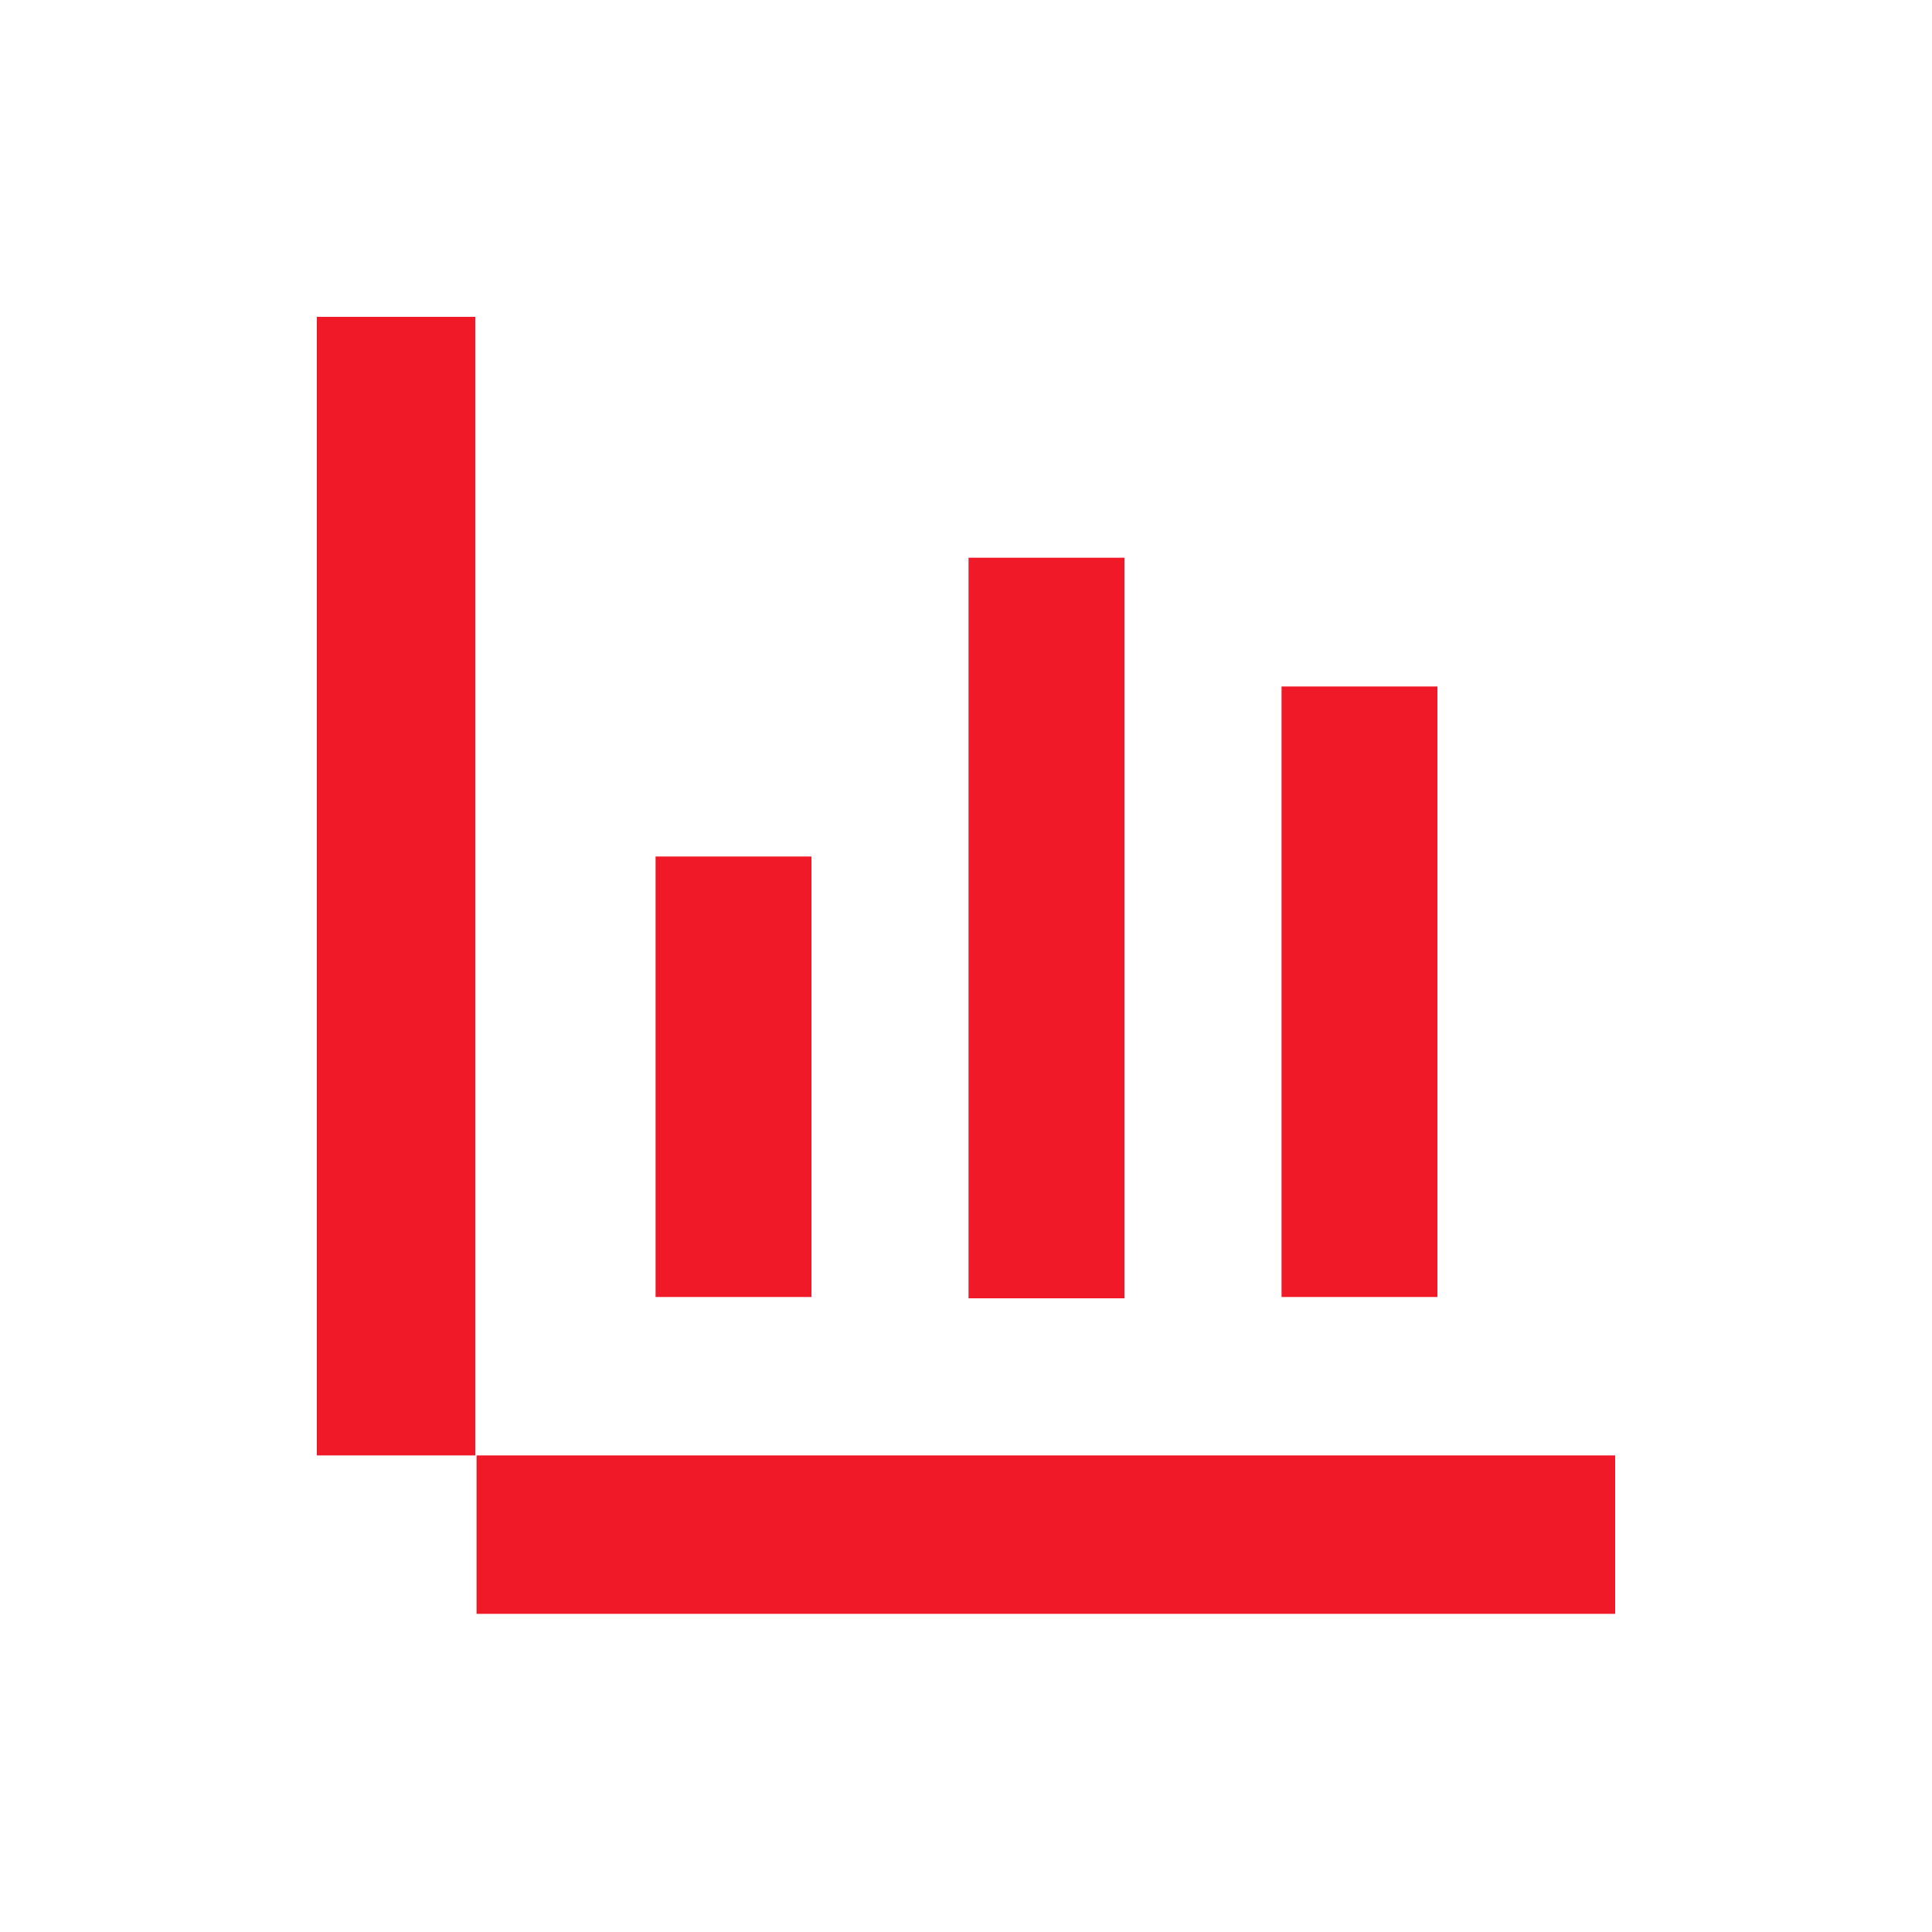 <svg id="Artboard_77" data-name="Artboard 77" xmlns="http://www.w3.org/2000/svg" width="40" height="40" viewBox="0 0 40 40">
  <rect id="Rectangle_25377" data-name="Rectangle 25377" width="40" height="40" fill="#f01928" opacity="0"/>
  <rect id="Rectangle_25378" data-name="Rectangle 25378" width="9.12" height="3.227" transform="translate(13.573 26.853) rotate(-90)" fill="#f01928"/>
  <rect id="Rectangle_25379" data-name="Rectangle 25379" width="15.333" height="3.227" transform="translate(20.053 26.88) rotate(-90)" fill="#f01928"/>
  <rect id="Rectangle_25380" data-name="Rectangle 25380" width="12.64" height="3.227" transform="translate(26.533 26.853) rotate(-90)" fill="#f01928"/>
  <rect id="Rectangle_25381" data-name="Rectangle 25381" width="3.28" height="23.573" transform="translate(6.56 6.56)" fill="#f01928"/>
  <rect id="Rectangle_25382" data-name="Rectangle 25382" width="3.28" height="23.573" transform="translate(33.44 30.133) rotate(90)" fill="#f01928"/>
</svg>
